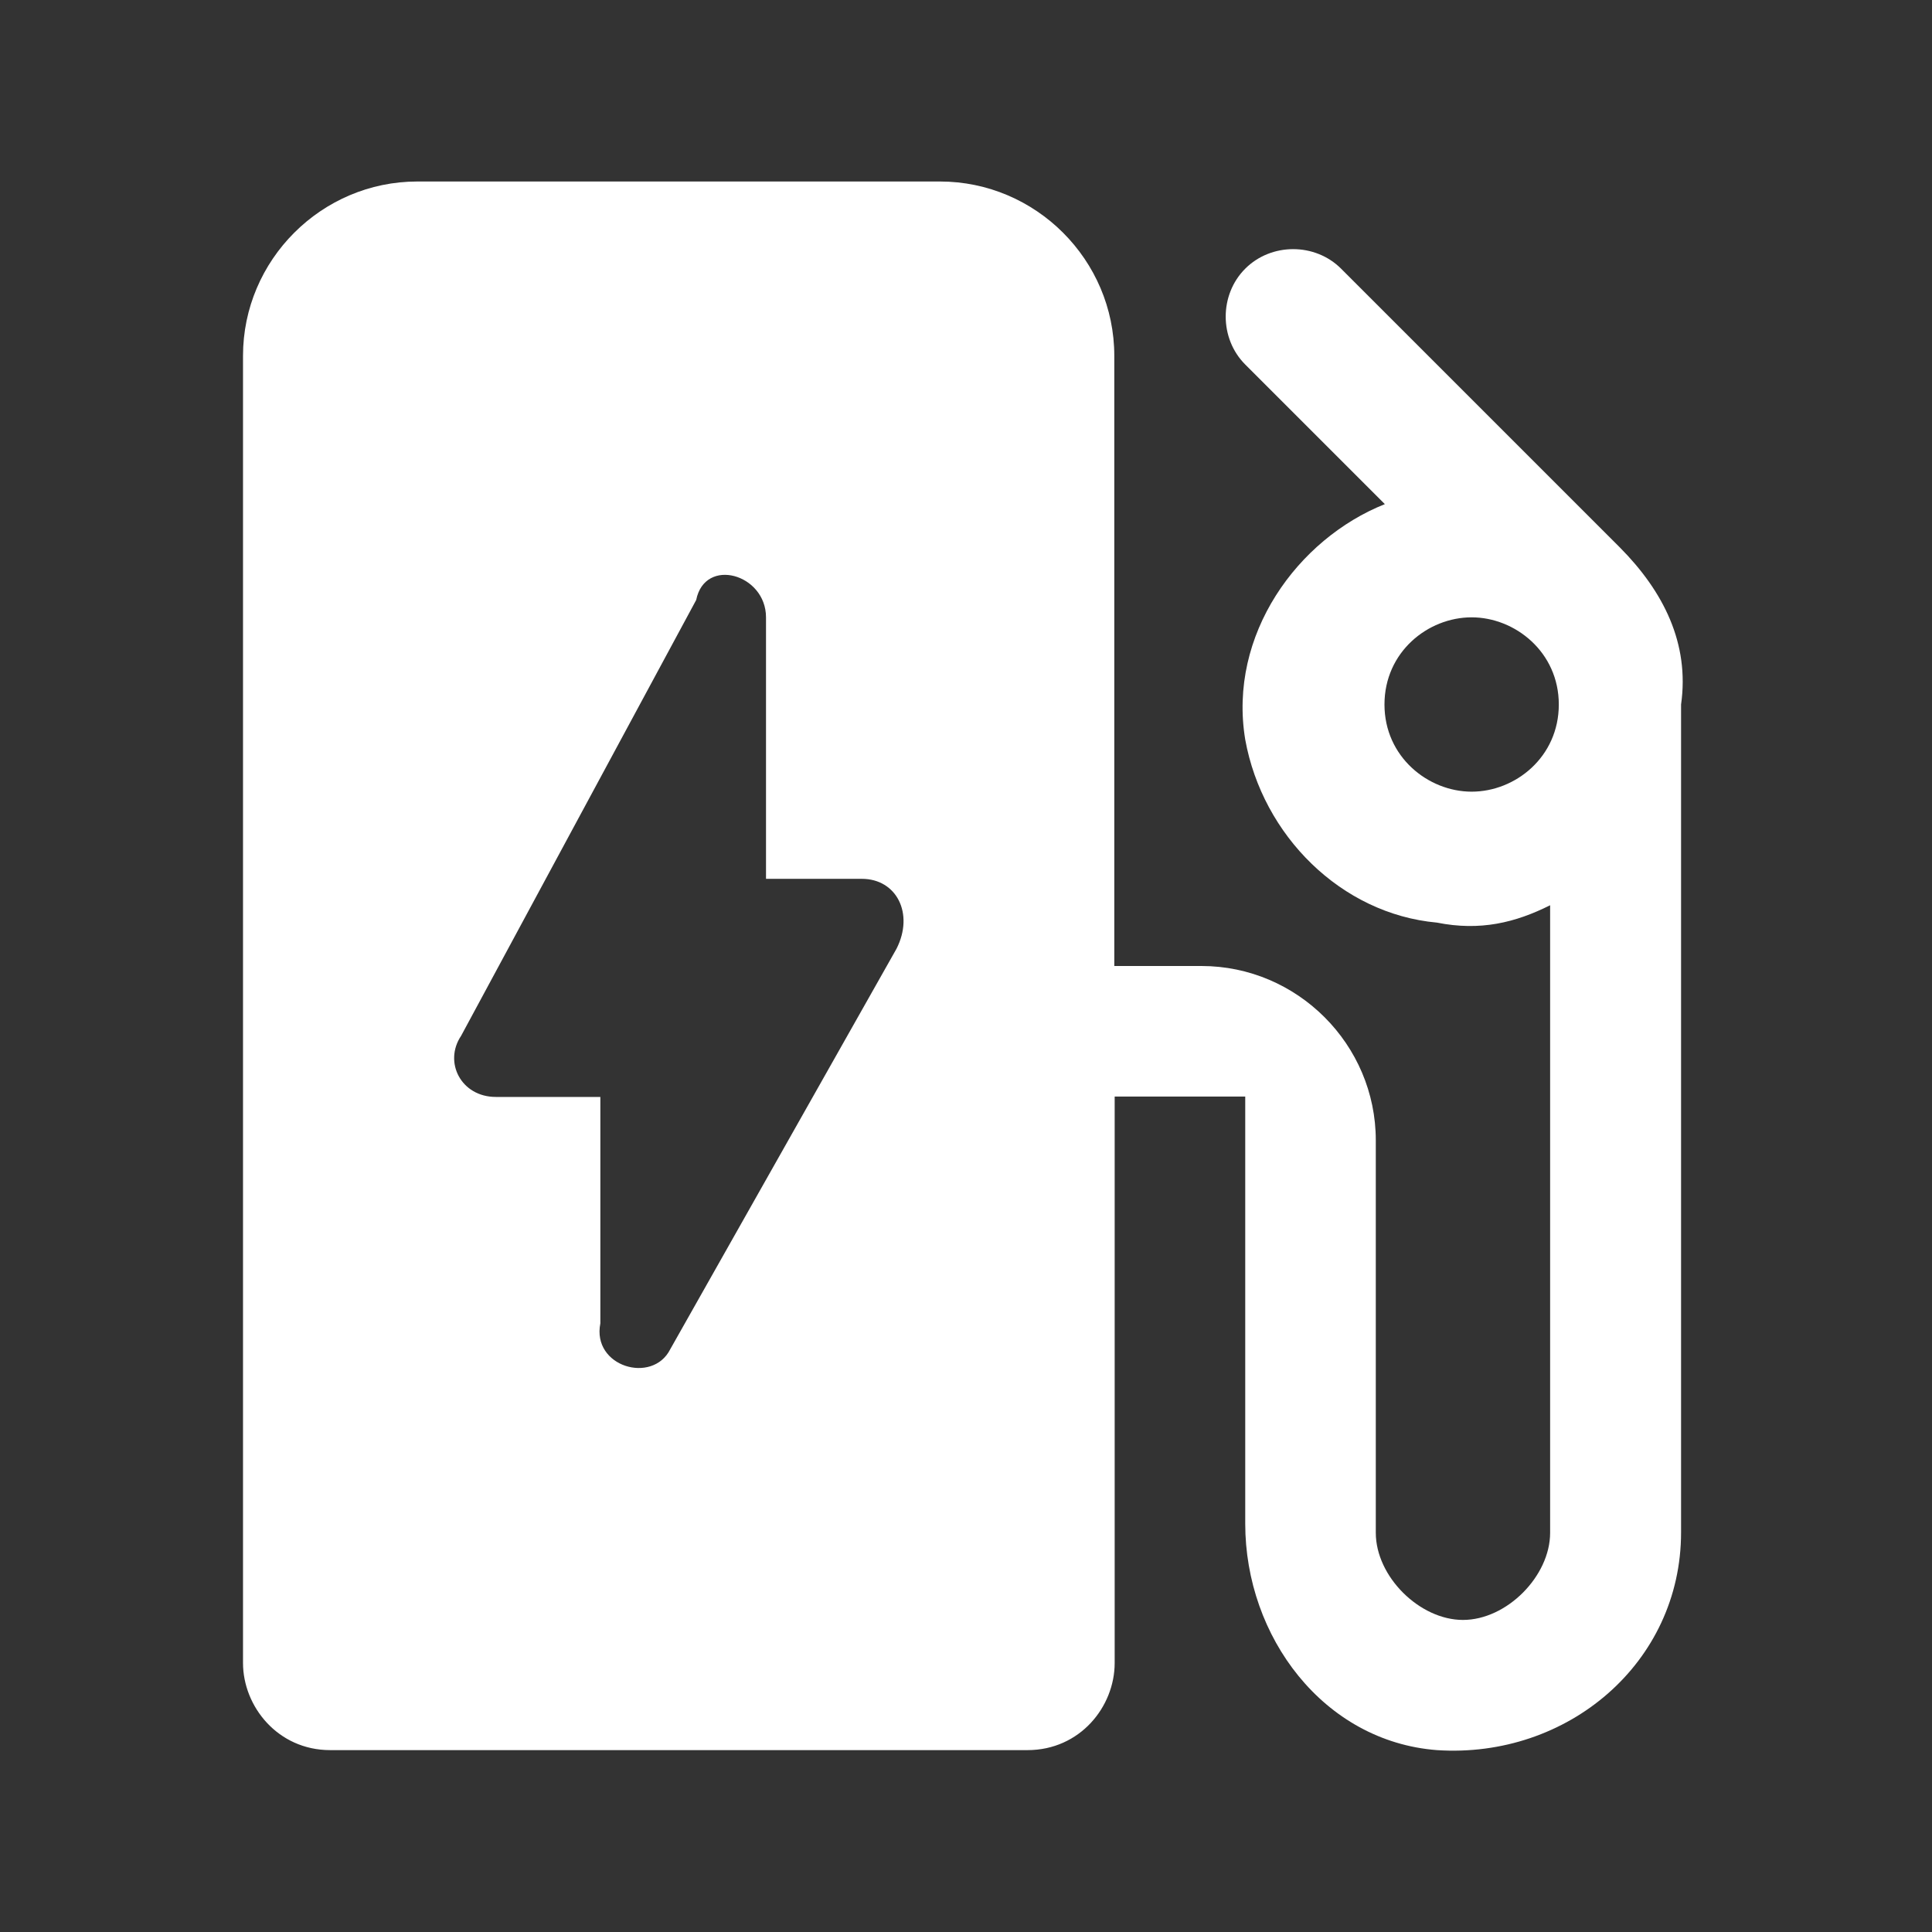 <?xml version="1.0" encoding="utf-8"?>
<!-- Generator: Adobe Illustrator 27.1.1, SVG Export Plug-In . SVG Version: 6.00 Build 0)  -->
<svg version="1.1" id="Layer_1" xmlns="http://www.w3.org/2000/svg" xmlns:xlink="http://www.w3.org/1999/xlink" x="0px" y="0px"
	 viewBox="0 0 512 512" style="enable-background:new 0 0 512 512;" xml:space="preserve">
<rect x="0" y="0" width="512" height="512" fill="#333333" stroke="none"/>
<style type="text/css">
	.st0{fill:#FFFFFF;}
</style>
<path class="st0" d="M429.3,145.1l-73.9-73.9c-6.9-6.9-18.5-6.9-25.4,0c-6.9,6.9-6.9,18.5,0,25.4l37,37c-23.1,9.2-41.6,34.6-37,62.4
	c4.6,25.4,25.4,46.2,50.8,48.5c11.5,2.3,20.8,0,30-4.6v166.3c0,11.5-11.5,23.1-23.1,23.1c-11.5,0-23.1-11.5-23.1-23.1V302.2
	c0-25.4-20.8-46.2-46.2-46.2h-23.1V94.3c0-25.4-20.8-46.2-46.2-46.2H110.6c-25.4,0-46.2,20.8-46.2,46.2v346.4
	c0,11.5,9.2,23.1,23.1,23.1h184.8c13.9,0,23.1-11.5,23.1-23.1V290.6H330v113.2c0,30,20.8,57.7,50.8,60c34.6,2.3,64.7-23.1,64.7-57.7
	V186.7C447.8,170.5,440.8,156.7,429.3,145.1L429.3,145.1z M390,209.8c-11.5,0-23.1-9.2-23.1-23.1s11.5-23.1,23.1-23.1
	c11.5,0,23.1,9.2,23.1,23.1S401.6,209.8,390,209.8z M159.1,350.7v-60h-27.7c-9.2,0-13.9-9.2-9.2-16.2L184.5,159
	c2.3-11.5,18.5-6.9,18.5,4.6v69.3h25.4c9.2,0,13.9,9.2,9.2,18.5l-60,106.2C172.9,366.9,156.8,362.2,159.1,350.7L159.1,350.7z"/>
</svg>
